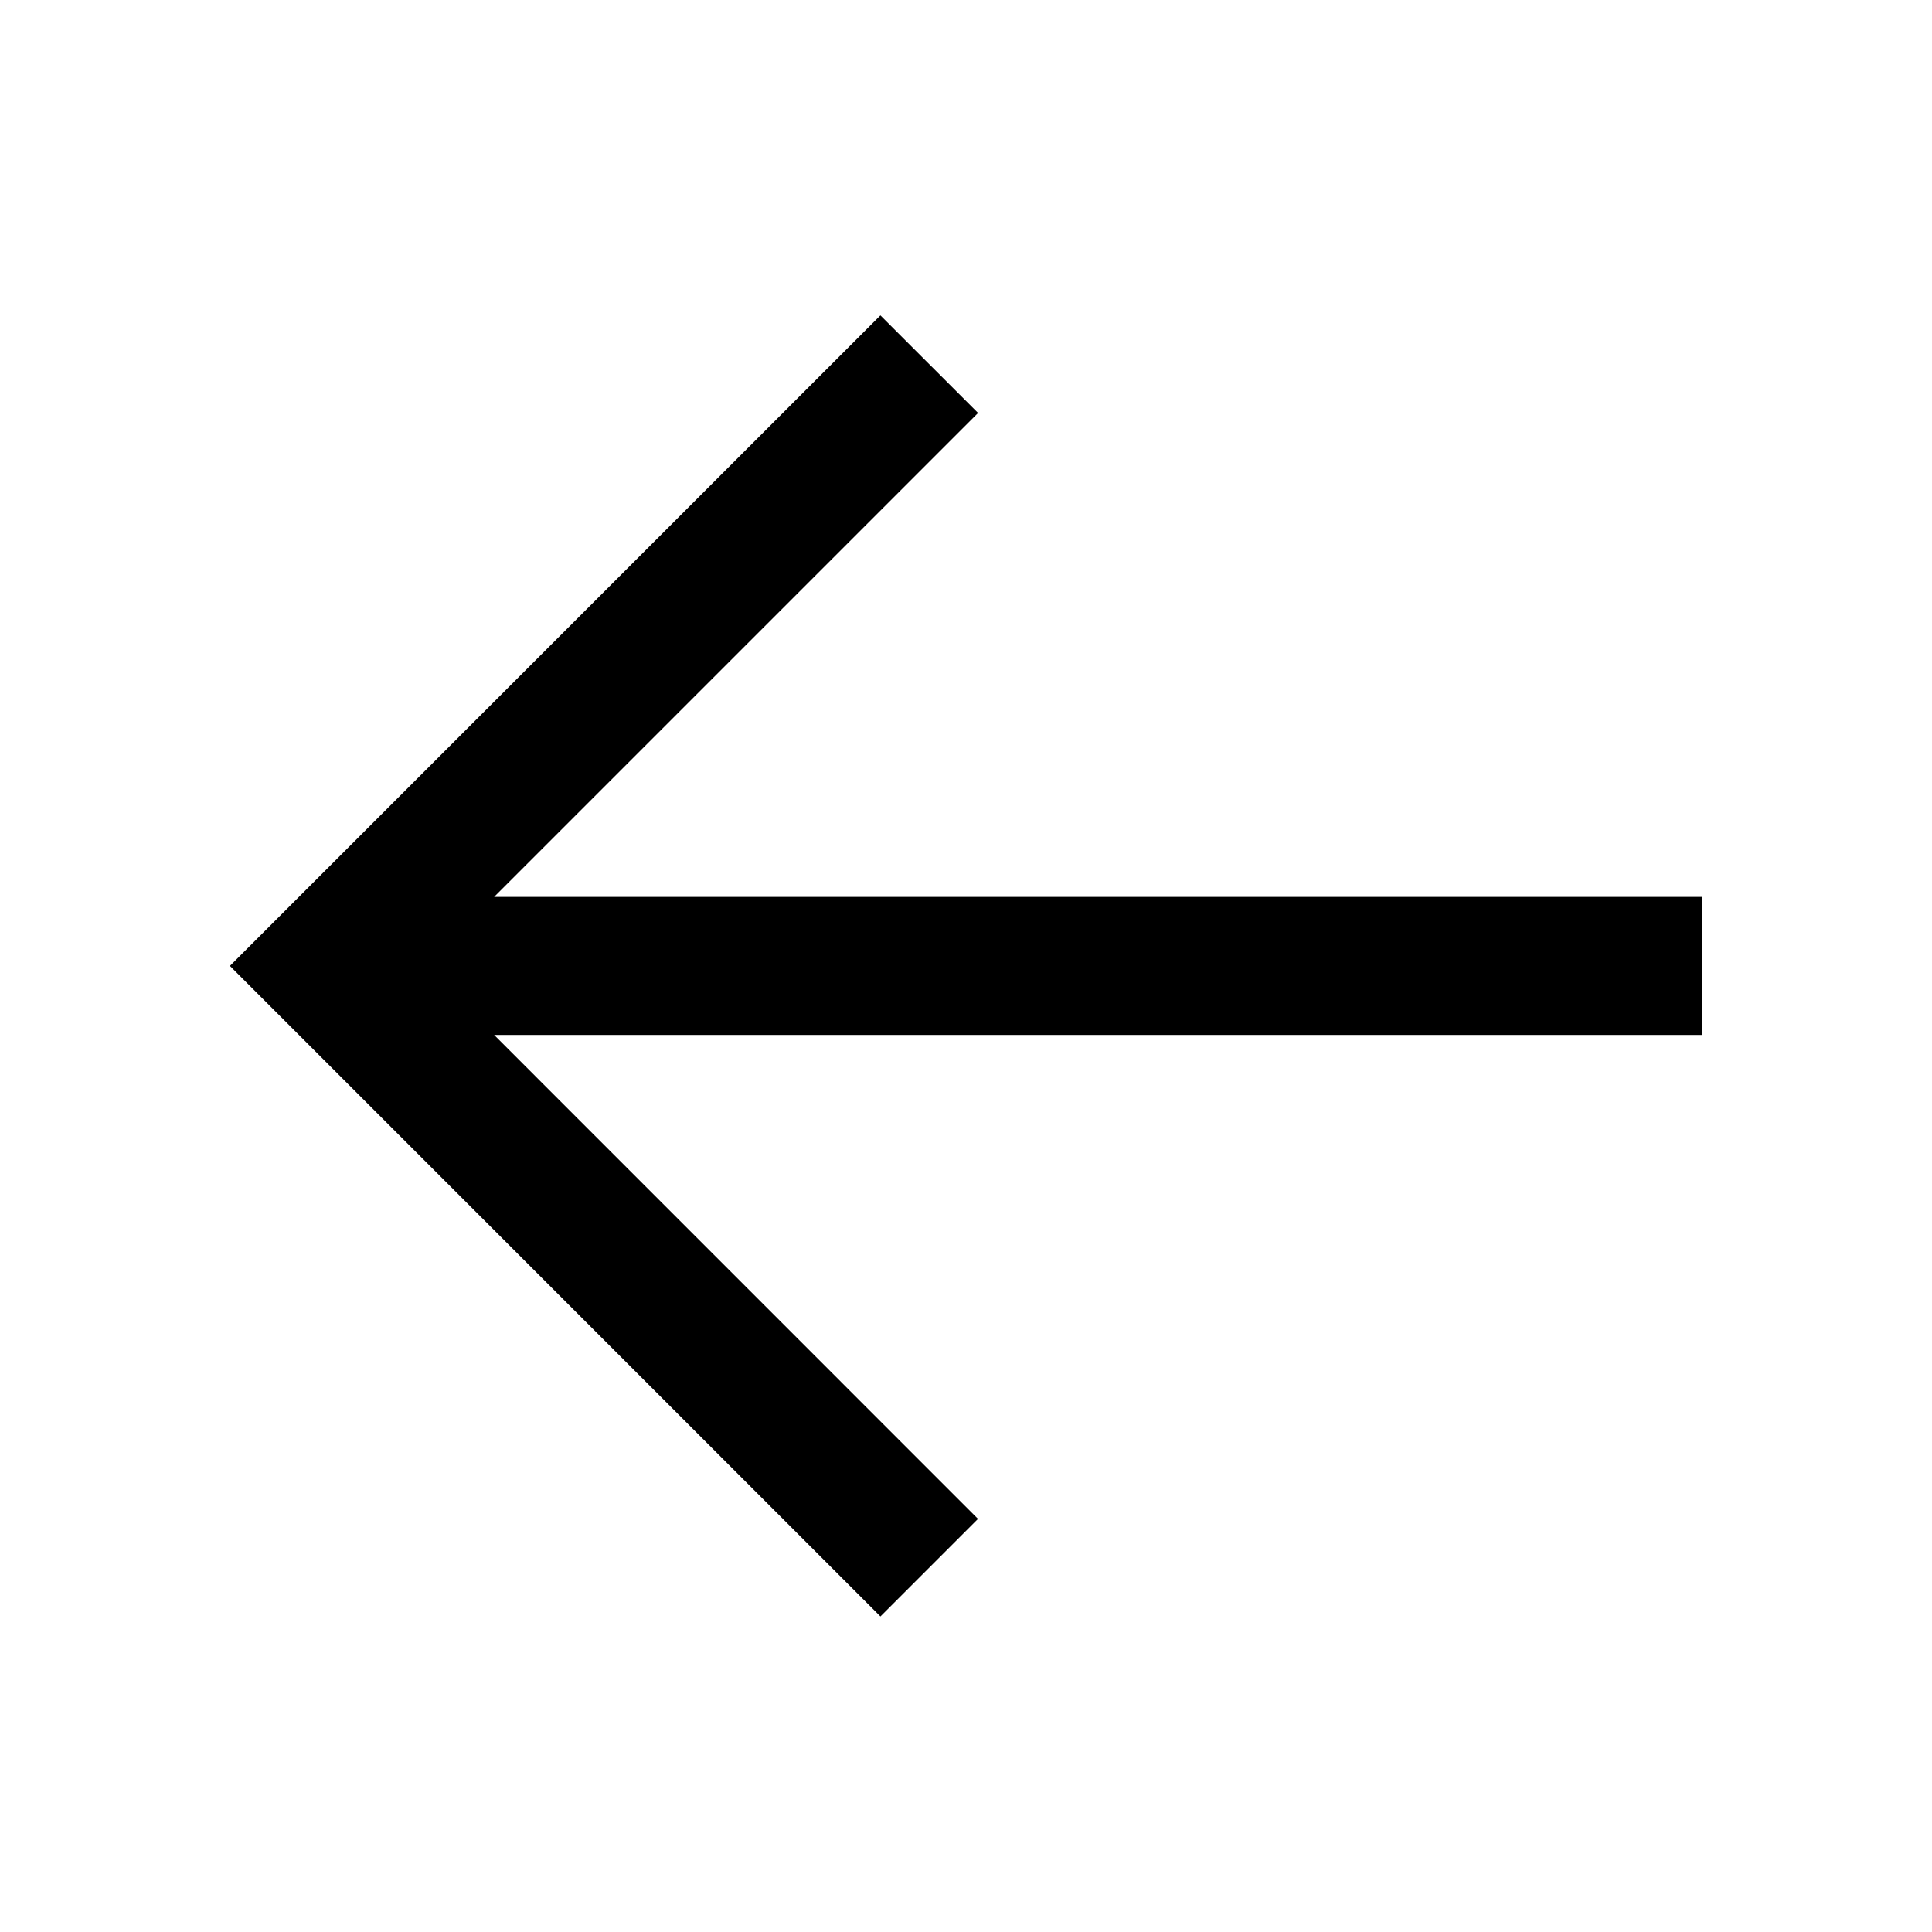 <svg viewBox="0 0 24 24" xmlns="http://www.w3.org/2000/svg" xmlns:xlink="http://www.w3.org/1999/xlink" width="24" height="24" fill="none" customFrame="#000000">
	<defs>
		<clipPath id="clipPath_0">
			<rect width="24" height="24" x="0" y="0" fill="rgb(255,255,255)" transform="matrix(-0,-1,-1,0,24,24)" />
		</clipPath>
	</defs>
	<g id="组合 363">
		<g id="组合 361">
			<g id="组合 350">
				<g id="down-arrow 1" clip-path="url(#clipPath_0)" customFrame="url(#clipPath_0)">
					<rect id="down-arrow 1" width="24" height="24" x="0" y="0" transform="matrix(-0,-1,-1,0,24,24)" />
					<path id="矢量 79" d="M16.162 10.207L9.294 17.075L8.081 18.288L6.869 17.076L0 10.207L1.212 8.995L7.224 15.006L7.224 0L8.938 0L8.938 15.006L14.95 8.994L16.162 10.207L16.162 10.207Z" fill="rgb(0,0,0)" fill-rule="nonzero" transform="matrix(-0,-1,-1,0,21.144,20.08)" />
				</g>
			</g>
		</g>
	</g>
</svg>
